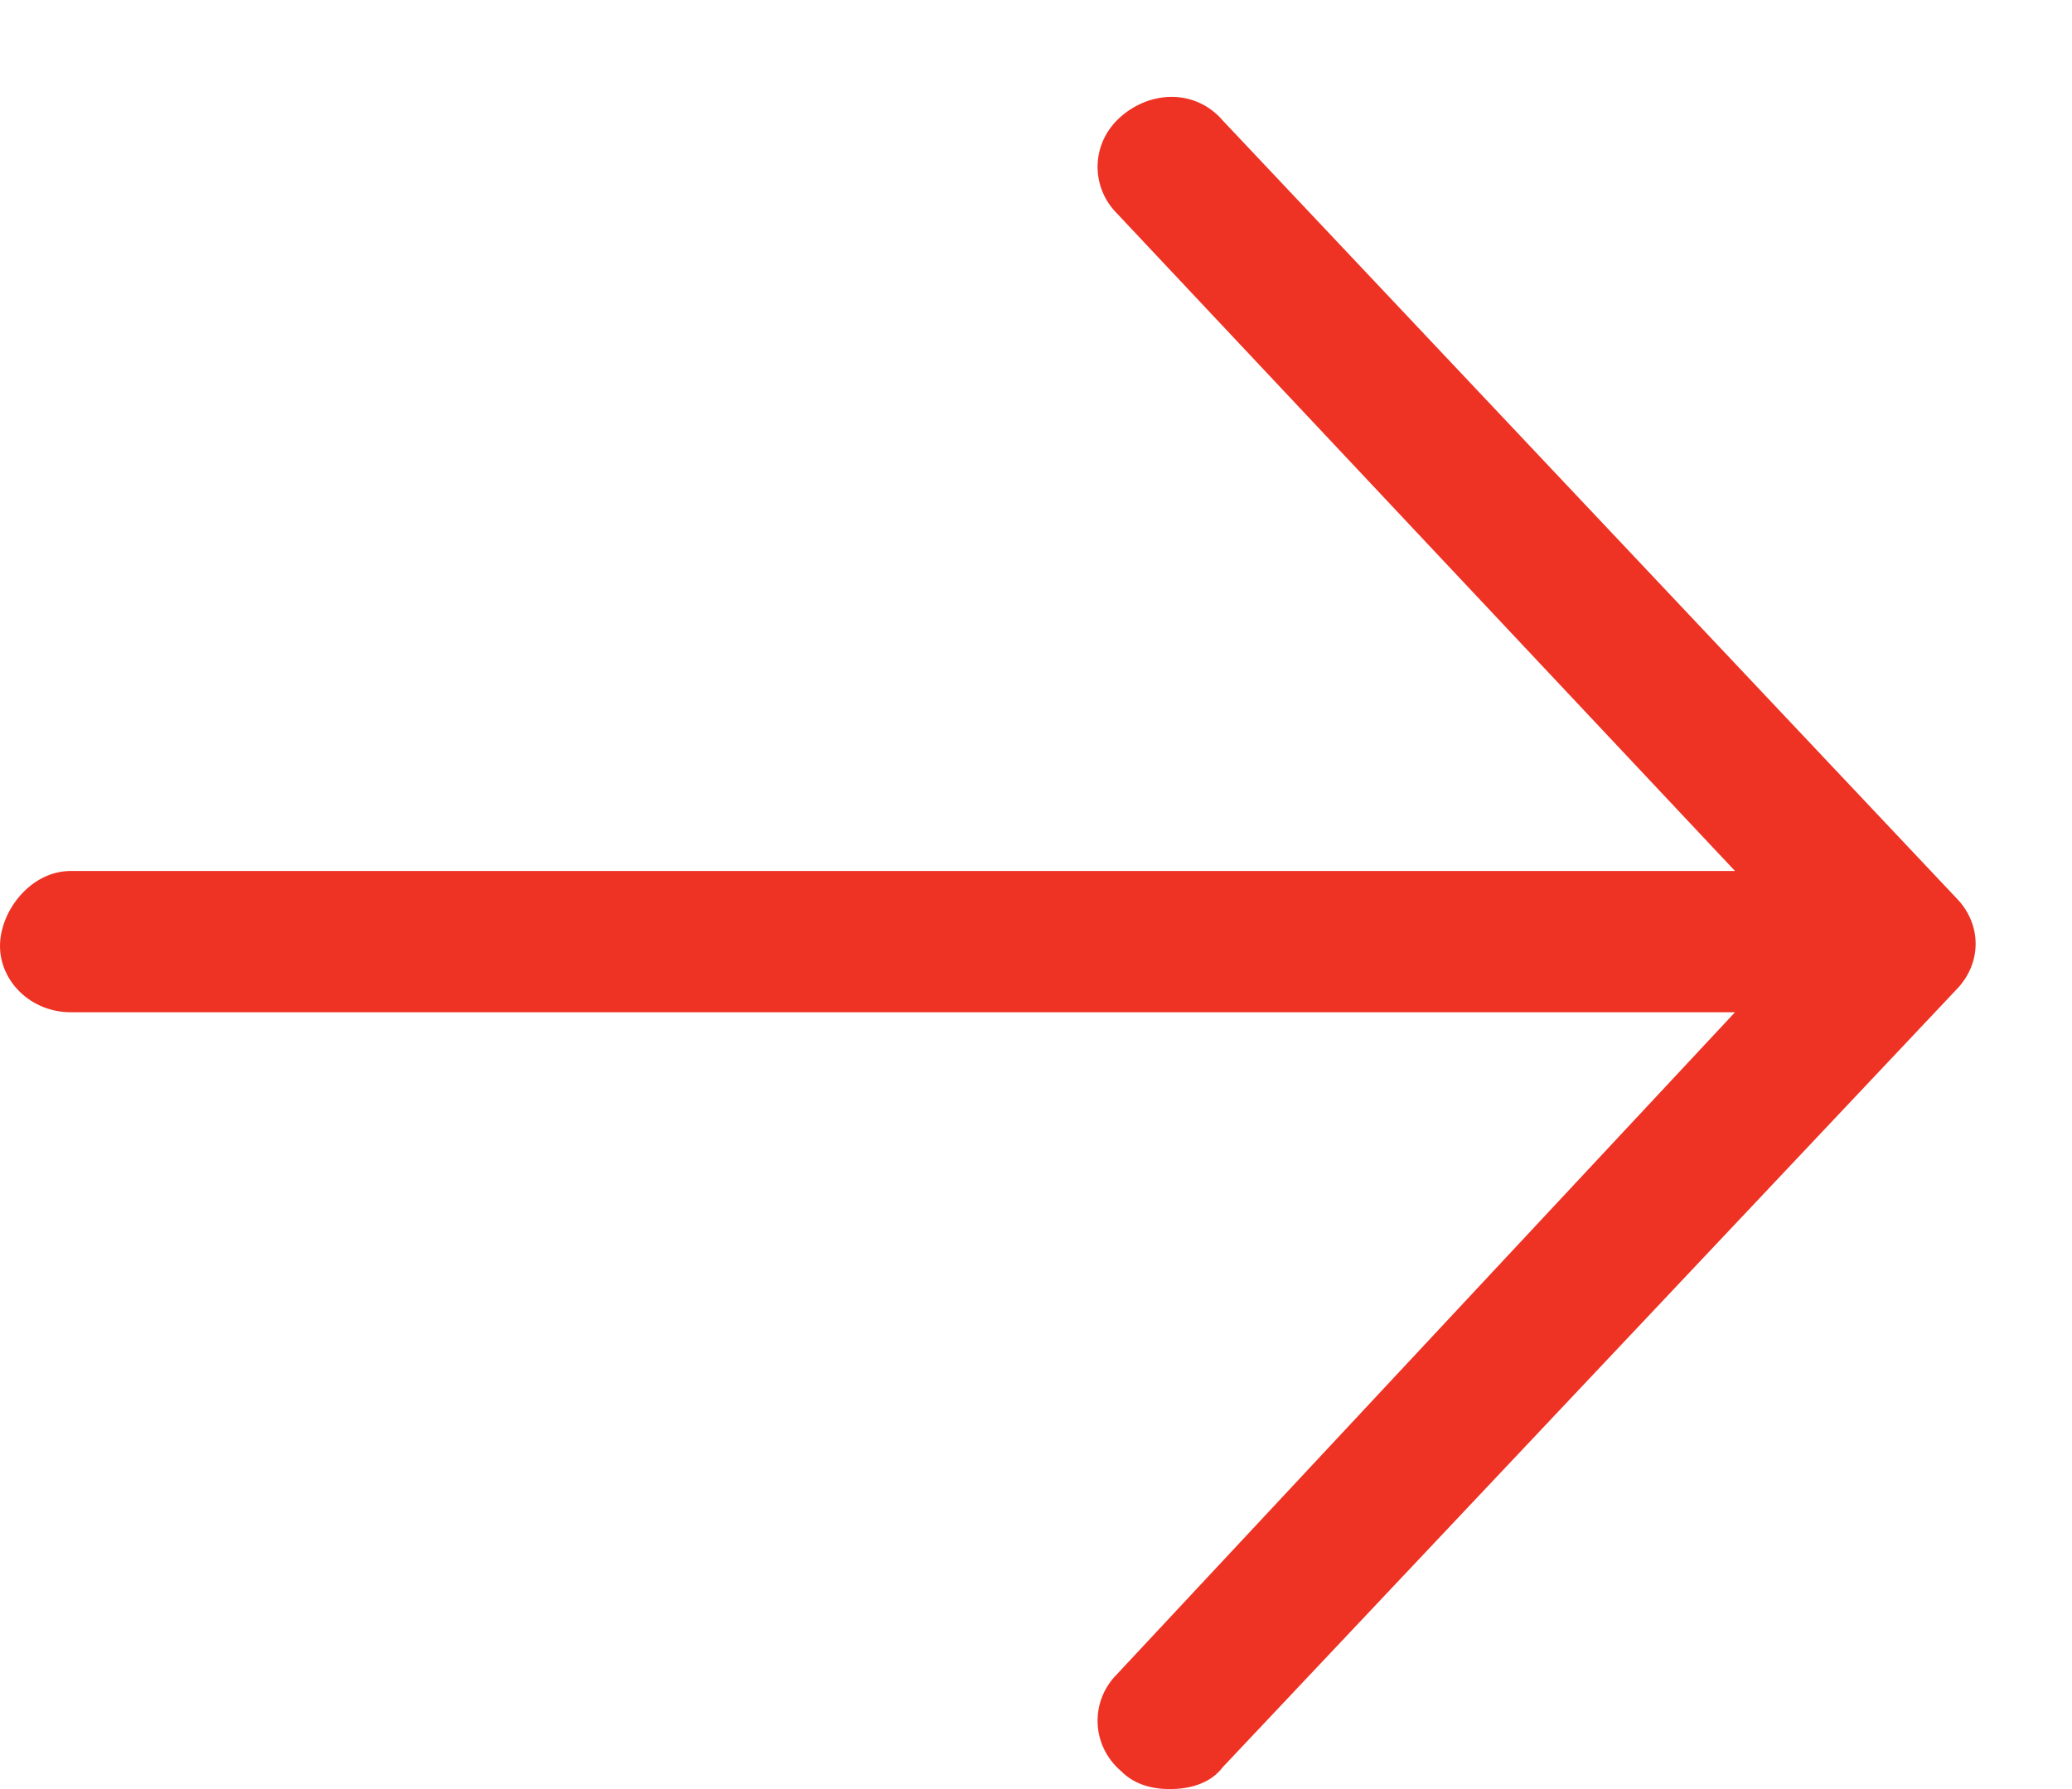<svg width="22" height="19" viewBox="0 0 22 19" fill="none" xmlns="http://www.w3.org/2000/svg">
<path d="M20.766 10.516L12.984 18.766C12.844 18.953 12.609 19 12.422 19C12.234 19 12.047 18.953 11.906 18.812C11.578 18.531 11.578 18.062 11.859 17.781L18.422 10.75H0.75C0.328 10.75 0 10.422 0 10.047C0 9.672 0.328 9.25 0.75 9.25H18.422L11.859 2.266C11.578 1.984 11.578 1.516 11.906 1.234C12.234 0.953 12.703 0.953 12.984 1.281L20.766 9.531C21.047 9.812 21.047 10.234 20.766 10.516Z" fill="#EE3224"/>
</svg>
